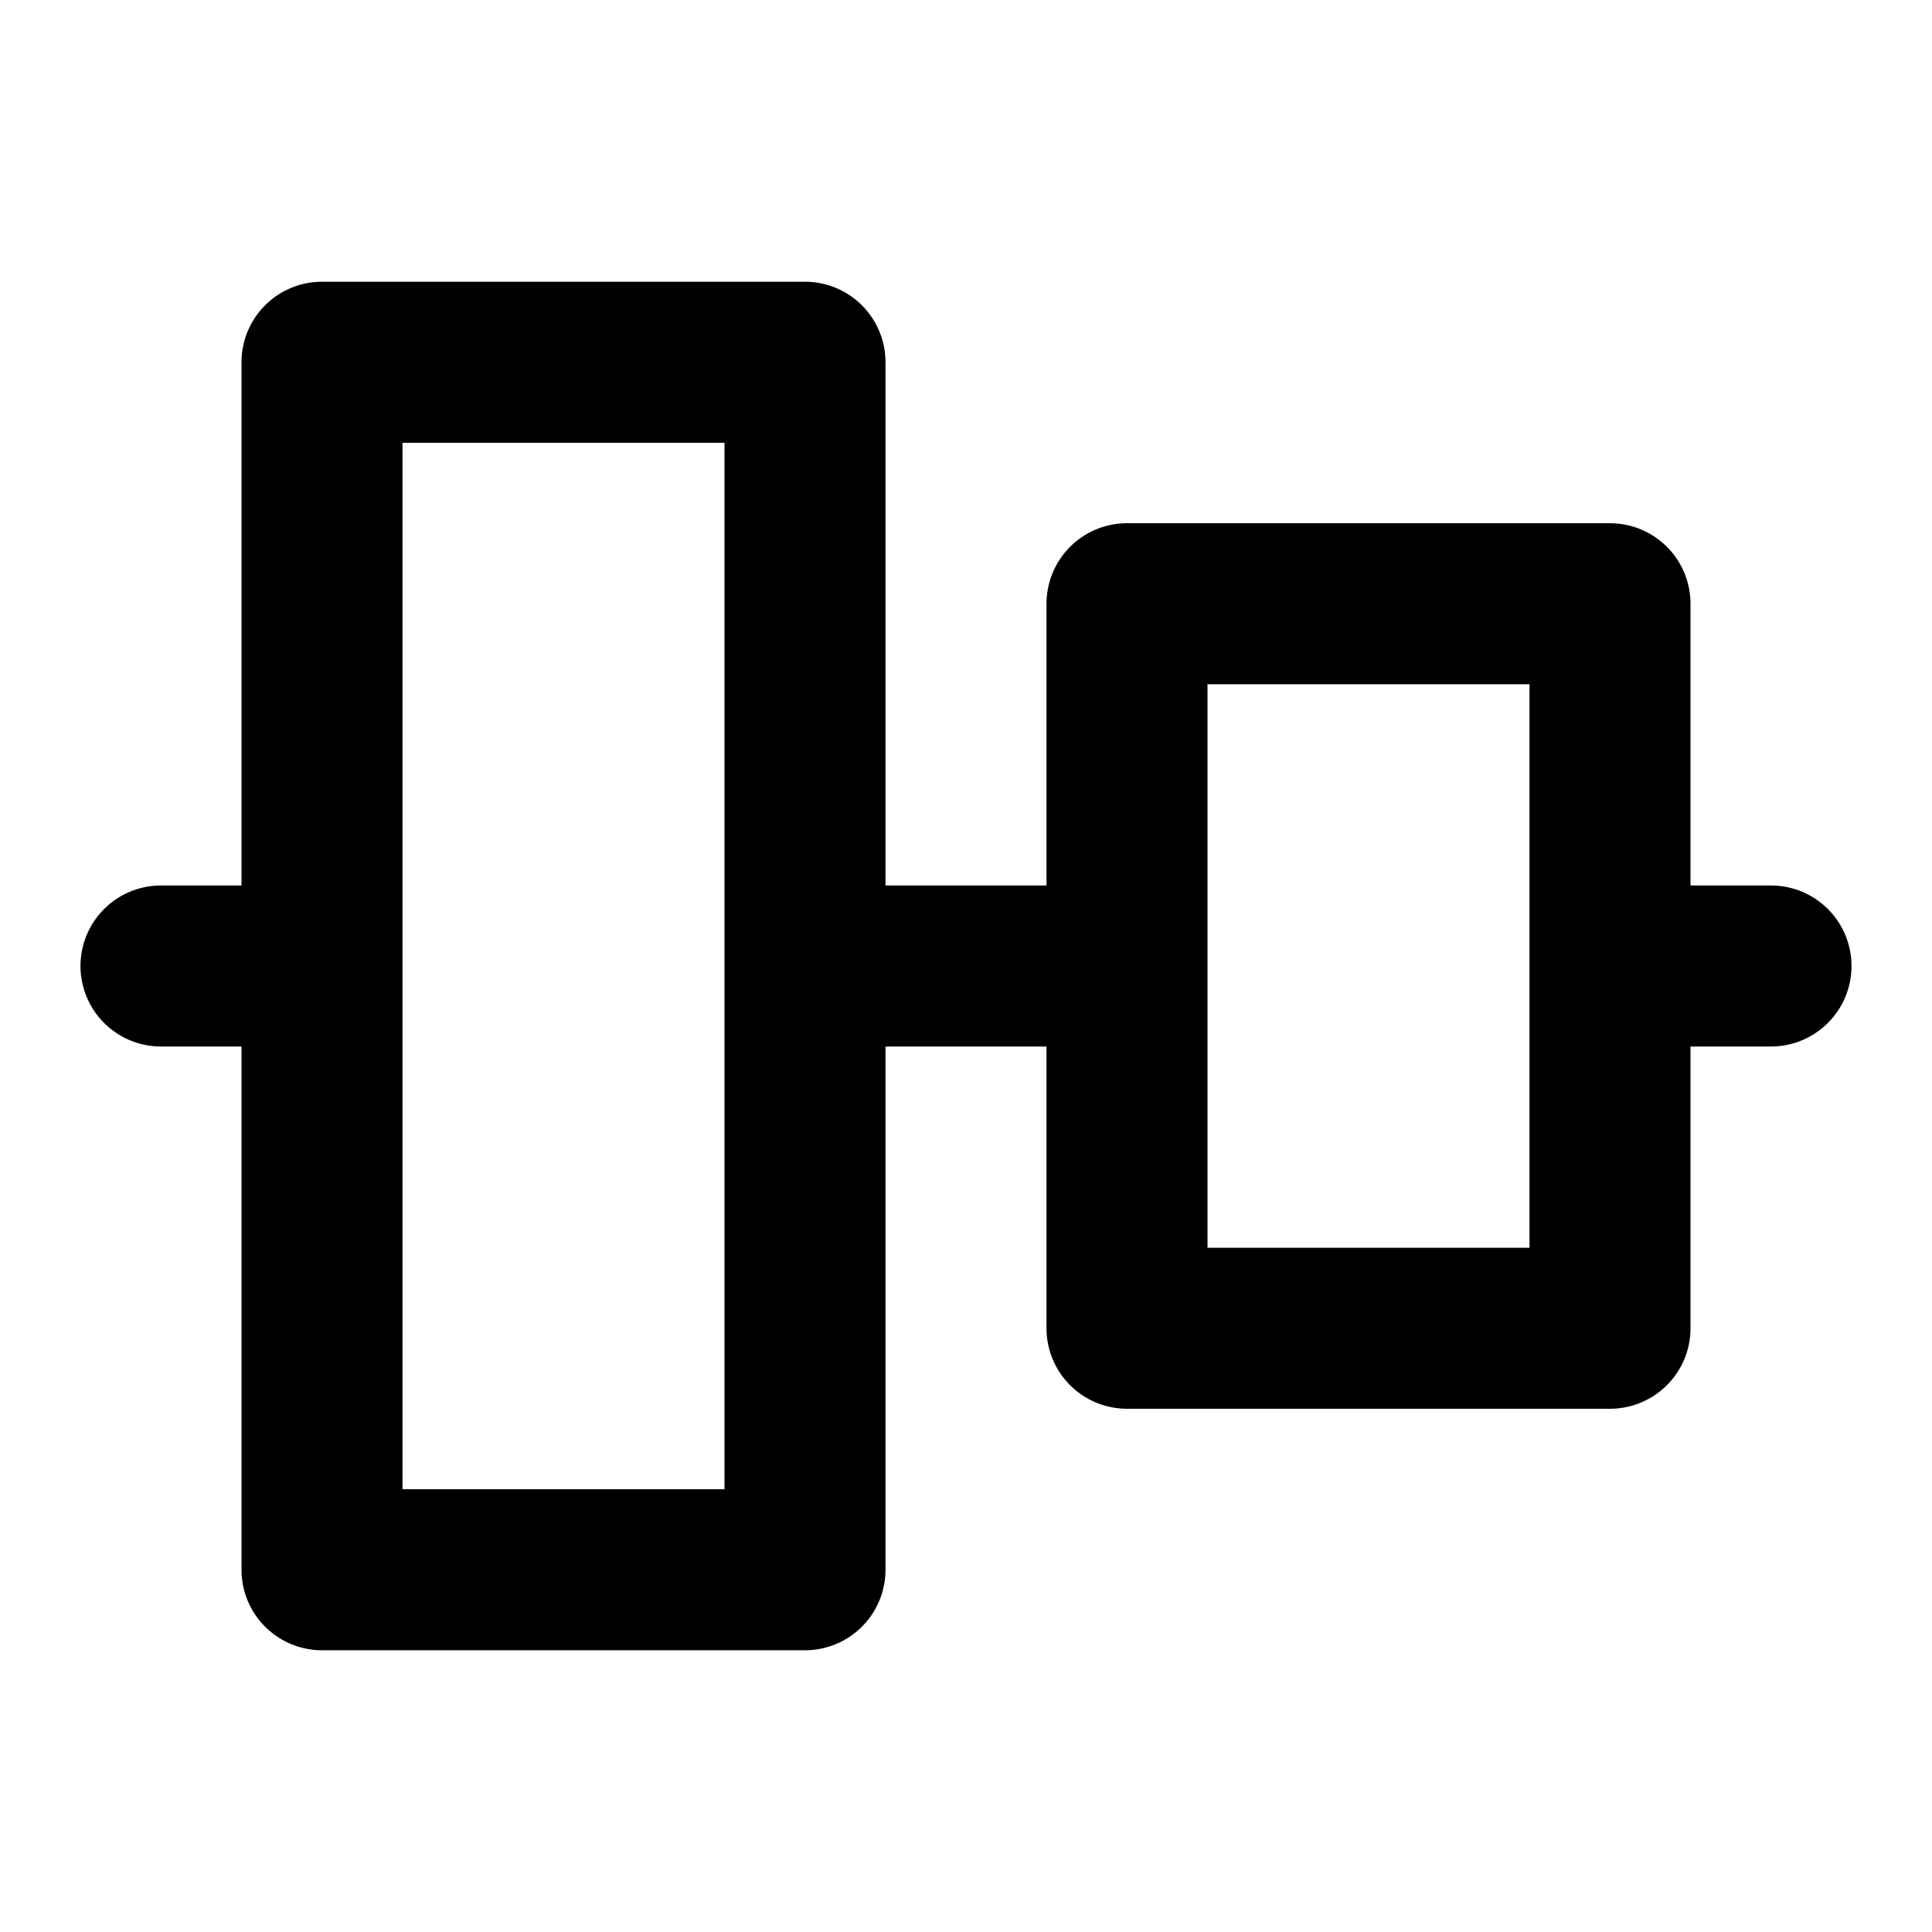 <?xml version="1.0" encoding="utf-8"?><!-- Скачано с сайта svg4.ru / Downloaded from svg4.ru -->
<svg width="800px" height="800px" viewBox="0 0 48 48" xmlns="http://www.w3.org/2000/svg">
  <g id="Layer_2" data-name="Layer 2">
    <g id="invisible_box" data-name="invisible box">
      <rect width="48" height="48" fill="none"/>
    </g>
    <g id="Layer_7" data-name="Layer 7">
      <path d="M44,22H42V15a2,2,0,0,0-2-2H28a2,2,0,0,0-2,2v7H22V9a2,2,0,0,0-2-2H8A2,2,0,0,0,6,9V22H4a2,2,0,0,0,0,4H6V39a2,2,0,0,0,2,2H20a2,2,0,0,0,2-2V26h4v7a2,2,0,0,0,2,2H40a2,2,0,0,0,2-2V26h2a2,2,0,0,0,0-4ZM18,37H10V11h8Zm20-6H30V17h8Z"/>
    </g>
  </g>
</svg>